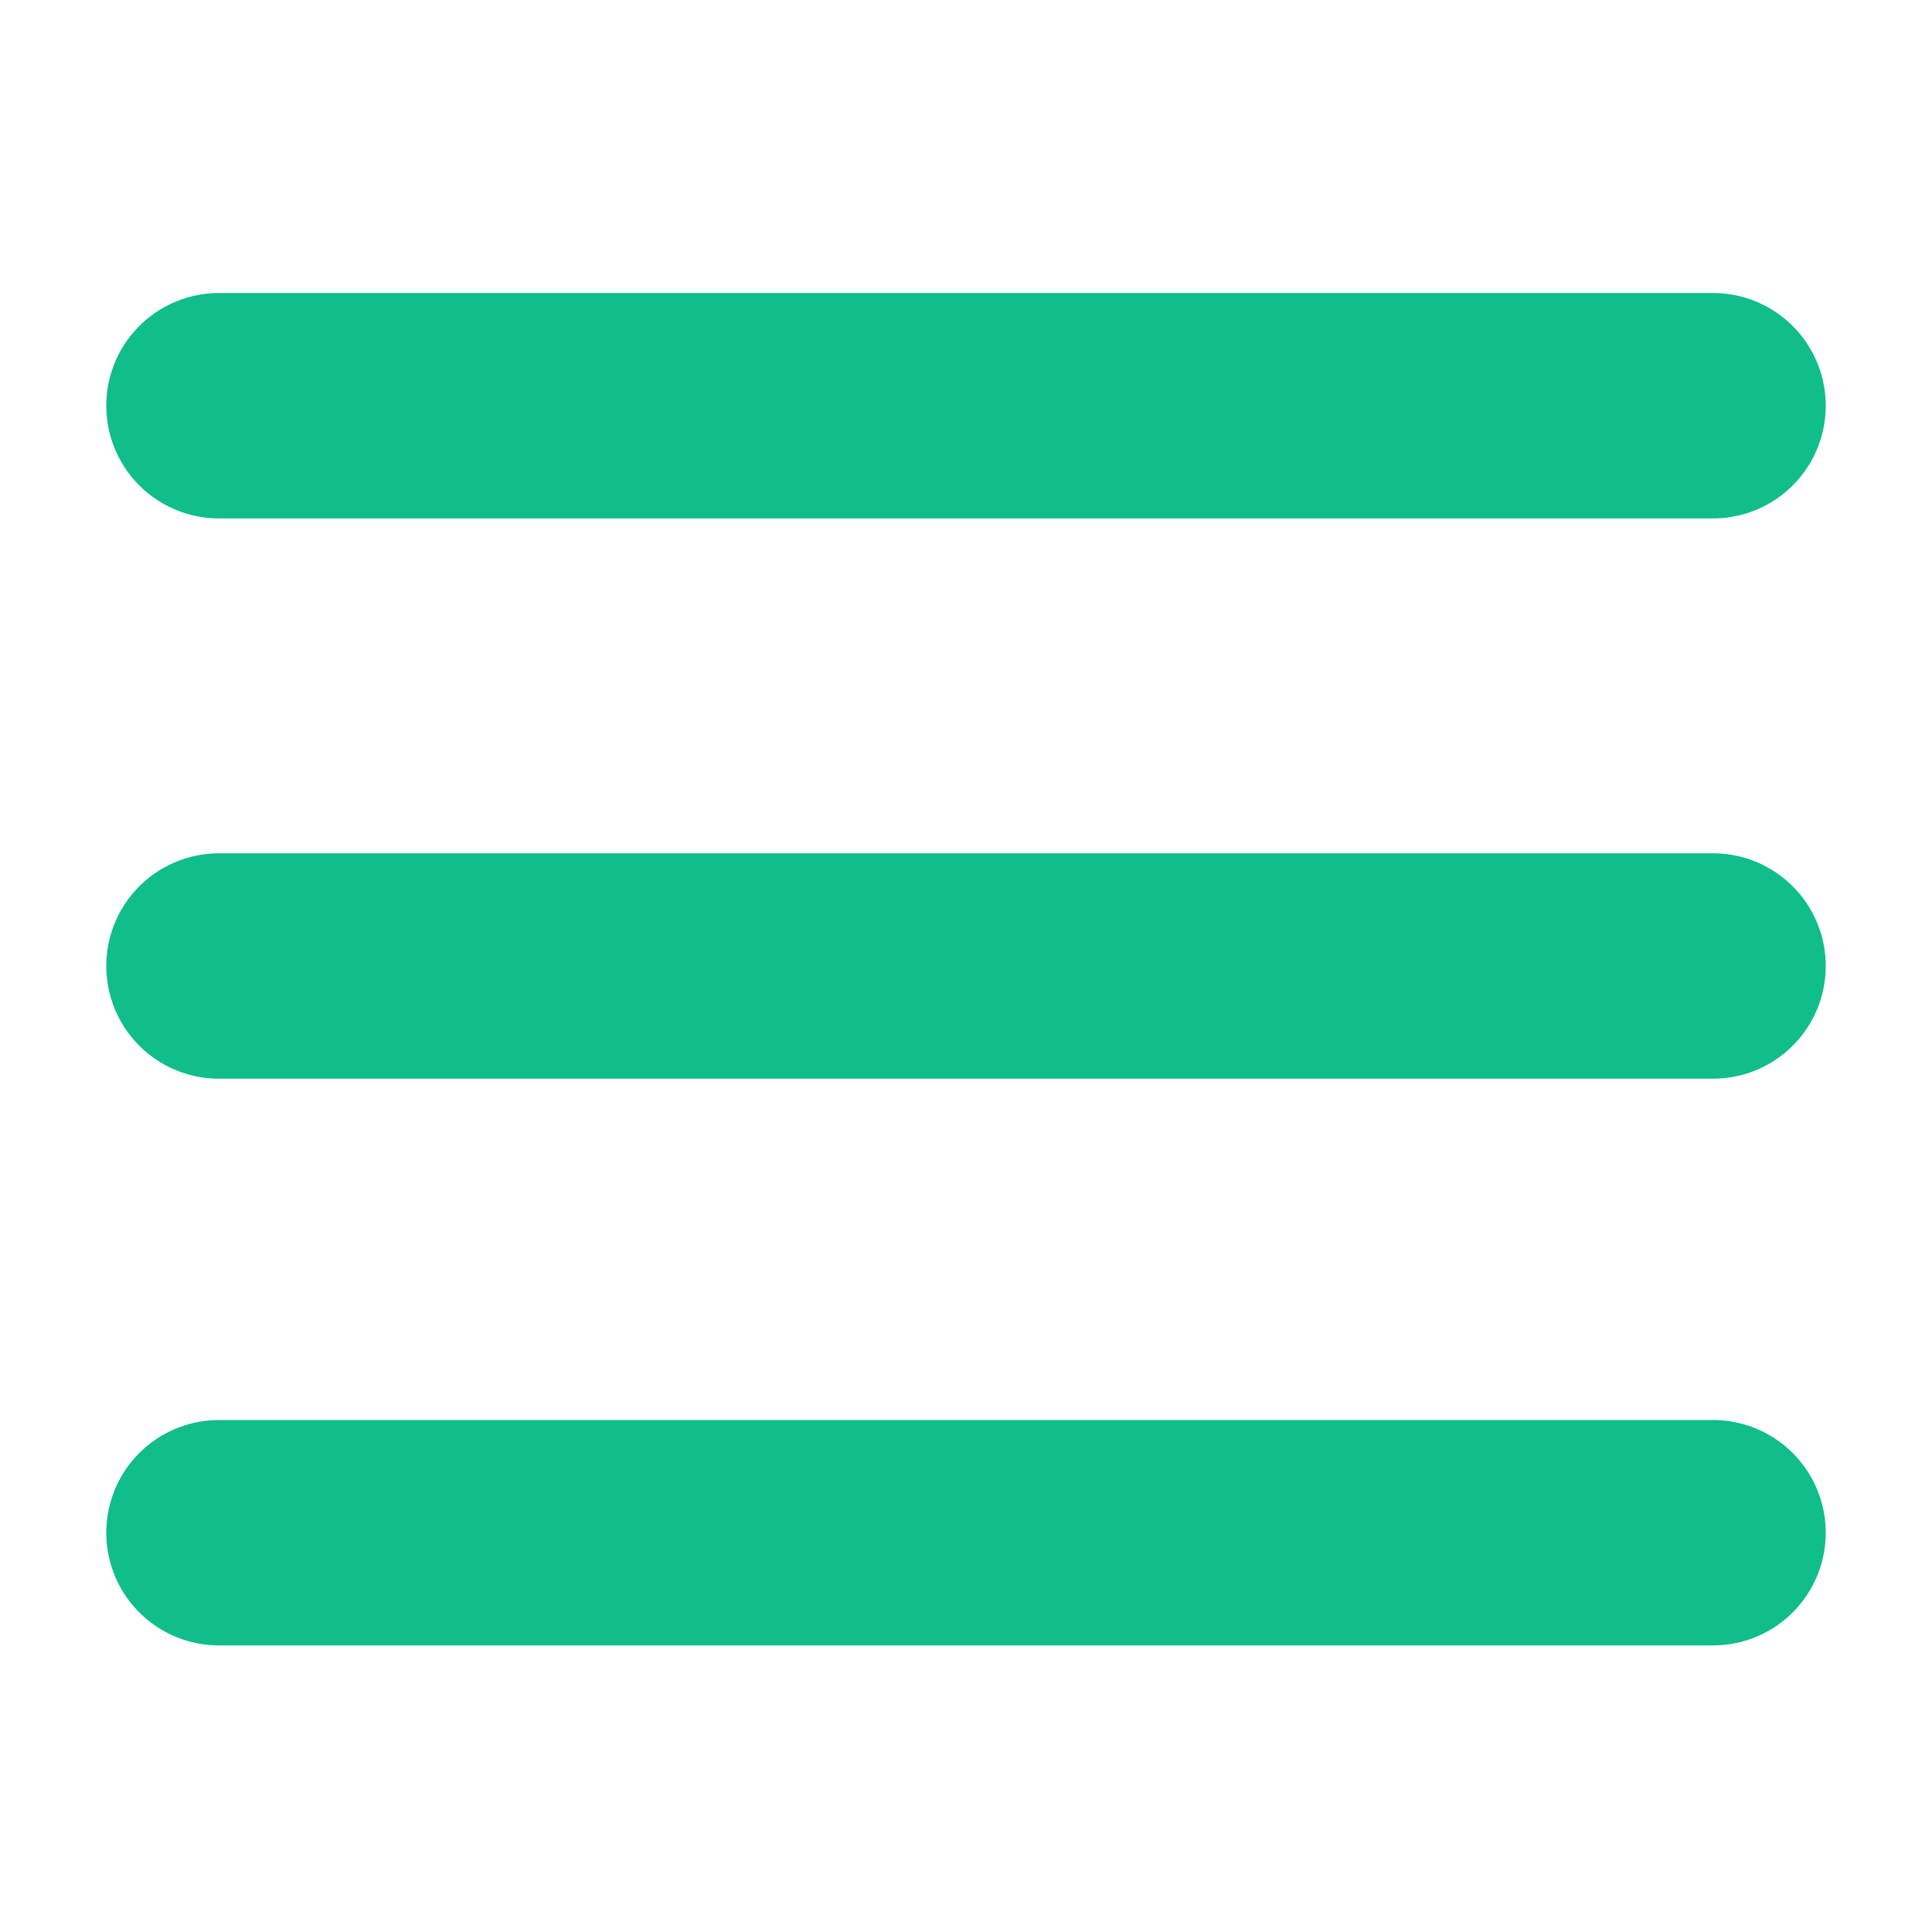 <?xml version="1.0" encoding="utf-8"?>
<!-- Generator: Adobe Illustrator 21.0.0, SVG Export Plug-In . SVG Version: 6.00 Build 0)  -->
<svg version="1.1" id="Capa_1" xmlns="http://www.w3.org/2000/svg" xmlns:xlink="http://www.w3.org/1999/xlink" x="0px" y="0px"
	 viewBox="0 0 30 30" style="enable-background:new 0 0 30 30;" xml:space="preserve">
<style type="text/css">
	.st0{fill:none;stroke:#0FBE8A;stroke-width:3.5;stroke-linecap:round;stroke-miterlimit:10;}
</style>
<title>icon-burguer</title>
<line class="st0" x1="3.4" y1="15" x2="26.6" y2="15"/>
<line class="st0" x1="3.4" y1="6.3" x2="26.6" y2="6.3"/>
<line class="st0" x1="3.4" y1="23.8" x2="26.6" y2="23.8"/>
</svg>
